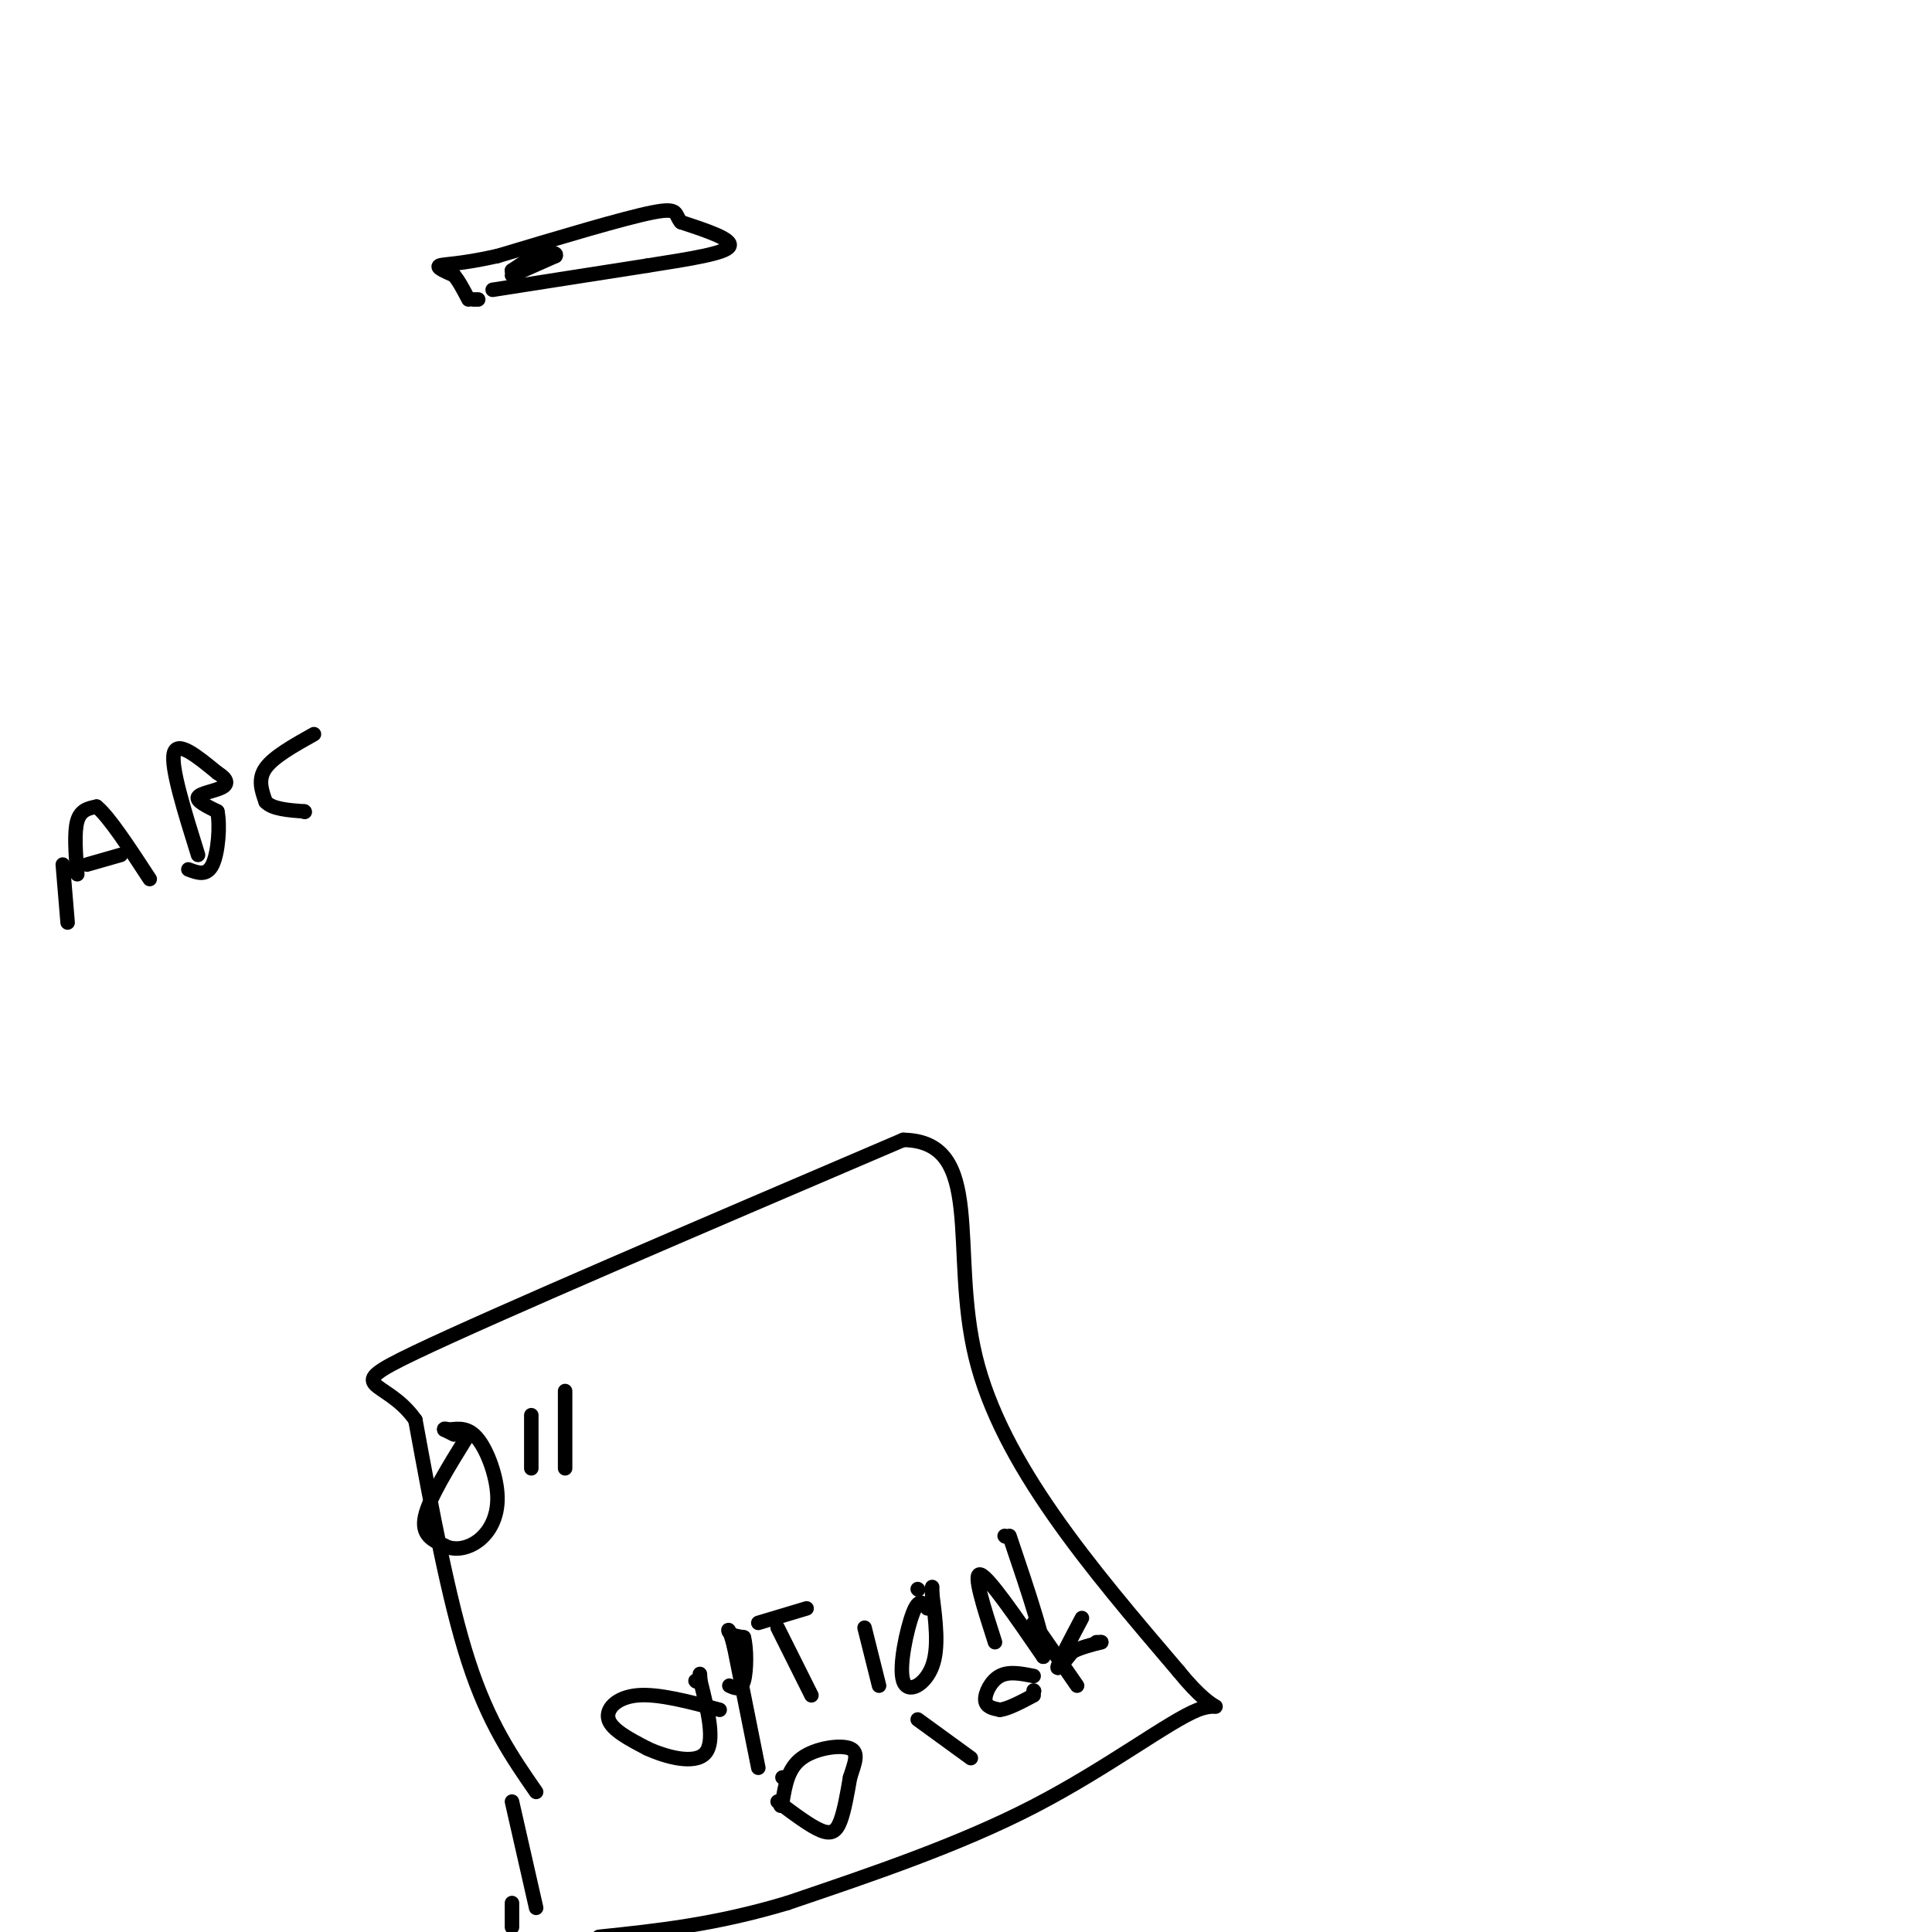 <svg viewBox='0 0 400 400' version='1.1' xmlns='http://www.w3.org/2000/svg' xmlns:xlink='http://www.w3.org/1999/xlink'><g fill='none' stroke='#000000' stroke-width='3' stroke-linecap='round' stroke-linejoin='round'><path d='M16,181c-0.333,-4.333 -0.667,-8.667 0,-11c0.667,-2.333 2.333,-2.667 4,-3'/><path d='M20,167c2.500,2.000 6.750,8.500 11,15'/><path d='M18,179c0.000,0.000 7.000,-2.000 7,-2'/><path d='M13,179c0.000,0.000 1.000,12.000 1,12'/><path d='M41,177c-2.833,-9.083 -5.667,-18.167 -5,-21c0.667,-2.833 4.833,0.583 9,4'/><path d='M45,160c1.964,1.214 2.375,2.250 1,3c-1.375,0.750 -4.536,1.214 -5,2c-0.464,0.786 1.768,1.893 4,3'/><path d='M45,168c0.622,2.867 0.178,8.533 -1,11c-1.178,2.467 -3.089,1.733 -5,1'/><path d='M65,152c-4.167,2.333 -8.333,4.667 -10,7c-1.667,2.333 -0.833,4.667 0,7'/><path d='M55,166c1.333,1.500 4.667,1.750 8,2'/><path d='M63,168c0.000,0.000 0.100,0.100 0.1,0.1'/><path d='M102,60c0.000,0.000 32.000,-5.000 32,-5'/><path d='M134,55c9.200,-1.444 16.200,-2.556 17,-4c0.800,-1.444 -4.600,-3.222 -10,-5'/><path d='M141,46c-1.467,-1.622 -0.133,-3.178 -6,-2c-5.867,1.178 -18.933,5.089 -32,9'/><path d='M103,53c-7.778,1.756 -11.222,1.644 -12,2c-0.778,0.356 1.111,1.178 3,2'/><path d='M94,57c1.000,1.167 2.000,3.083 3,5'/><path d='M98,62c0.000,0.000 1.000,0.000 1,0'/><path d='M106,57c0.000,0.000 9.000,-4.000 9,-4'/><path d='M115,53c0.667,-0.833 -2.167,-0.917 -5,-1'/><path d='M110,52c0.000,0.000 0.000,1.000 0,1'/><path d='M110,53c0.000,0.000 0.100,0.100 0.1,0.1'/><path d='M109,54c0.000,0.000 -3.000,2.000 -3,2'/><path d='M106,56c0.000,0.000 0.100,0.100 0.1,0.1'/><path d='M111,395c0.000,0.000 -5.000,-22.000 -5,-22'/><path d='M111,371c-4.917,-7.083 -9.833,-14.167 -14,-27c-4.167,-12.833 -7.583,-31.417 -11,-50'/><path d='M86,294c-6.200,-8.933 -16.200,-6.267 0,-14c16.200,-7.733 58.600,-25.867 101,-44'/><path d='M187,236c17.178,0.267 9.622,22.933 15,45c5.378,22.067 23.689,43.533 42,65'/><path d='M244,346c8.821,10.917 9.875,5.708 4,8c-5.875,2.292 -18.679,12.083 -34,20c-15.321,7.917 -33.161,13.958 -51,20'/><path d='M163,394c-15.000,4.500 -27.000,5.750 -39,7'/><path d='M106,399c0.000,0.000 0.000,-5.000 0,-5'/><path d='M97,297c-4.083,6.583 -8.167,13.167 -9,17c-0.833,3.833 1.583,4.917 4,6'/><path d='M92,320c1.917,1.062 4.710,0.718 7,-1c2.290,-1.718 4.078,-4.809 4,-9c-0.078,-4.191 -2.022,-9.483 -4,-12c-1.978,-2.517 -3.989,-2.258 -6,-2'/><path d='M93,296c-1.167,-0.333 -1.083,-0.167 -1,0'/><path d='M92,296c0.000,0.000 2.000,1.000 2,1'/><path d='M110,304c0.000,0.000 0.000,-11.000 0,-11'/><path d='M117,304c0.000,0.000 0.000,-16.000 0,-16'/><path d='M149,354c-6.333,-1.689 -12.667,-3.378 -17,-3c-4.333,0.378 -6.667,2.822 -6,5c0.667,2.178 4.333,4.089 8,6'/><path d='M134,362c3.956,1.822 9.844,3.378 12,1c2.156,-2.378 0.578,-8.689 -1,-15'/><path d='M145,348c-0.167,-2.500 -0.083,-1.250 0,0'/><path d='M144,348c0.000,0.000 0.100,0.100 0.1,0.1'/><path d='M157,366c0.000,0.000 -5.000,-25.000 -5,-25'/><path d='M152,341c-1.133,-4.600 -1.467,-3.600 -1,-3c0.467,0.600 1.733,0.800 3,1'/><path d='M154,339c0.600,2.111 0.600,6.889 0,9c-0.600,2.111 -1.800,1.556 -3,1'/><path d='M168,351c0.000,0.000 -7.000,-14.000 -7,-14'/><path d='M157,336c0.000,0.000 10.000,-3.000 10,-3'/><path d='M182,349c0.000,0.000 -3.000,-12.000 -3,-12'/><path d='M192,333c-0.863,-1.161 -1.726,-2.321 -3,1c-1.274,3.321 -2.958,11.125 -2,14c0.958,2.875 4.560,0.821 6,-3c1.440,-3.821 0.720,-9.411 0,-15'/><path d='M193,330c0.000,-2.500 0.000,-1.250 0,0'/><path d='M190,329c0.000,0.000 0.100,0.100 0.1,0.1'/><path d='M206,340c-2.333,-7.250 -4.667,-14.500 -3,-14c1.667,0.500 7.333,8.750 13,17'/><path d='M216,343c1.000,-1.333 -3.000,-13.167 -7,-25'/><path d='M208,318c0.000,0.000 0.100,0.100 0.1,0.1'/><path d='M161,373c3.400,2.556 6.800,5.111 9,6c2.200,0.889 3.200,0.111 4,-2c0.800,-2.111 1.400,-5.556 2,-9'/><path d='M176,368c0.857,-2.762 2.000,-5.167 0,-6c-2.000,-0.833 -7.143,-0.095 -10,2c-2.857,2.095 -3.429,5.548 -4,9'/><path d='M162,373c-0.667,1.500 -0.333,0.750 0,0'/><path d='M162,368c0.000,0.000 1.000,0.000 1,0'/><path d='M201,364c0.000,0.000 -11.000,-8.000 -11,-8'/><path d='M214,347c-2.556,-0.511 -5.111,-1.022 -7,0c-1.889,1.022 -3.111,3.578 -3,5c0.111,1.422 1.556,1.711 3,2'/><path d='M207,354c1.667,-0.167 4.333,-1.583 7,-3'/><path d='M214,350c0.000,0.000 0.100,0.100 0.1,0.1'/><path d='M223,349c0.000,0.000 -9.000,-13.000 -9,-13'/><path d='M224,335c-2.333,4.417 -4.667,8.833 -5,10c-0.333,1.167 1.333,-0.917 3,-3'/><path d='M222,342c1.500,-0.833 3.750,-1.417 6,-2'/><path d='M228,340c0.000,0.000 -1.000,0.000 -1,0'/></g>
</svg>